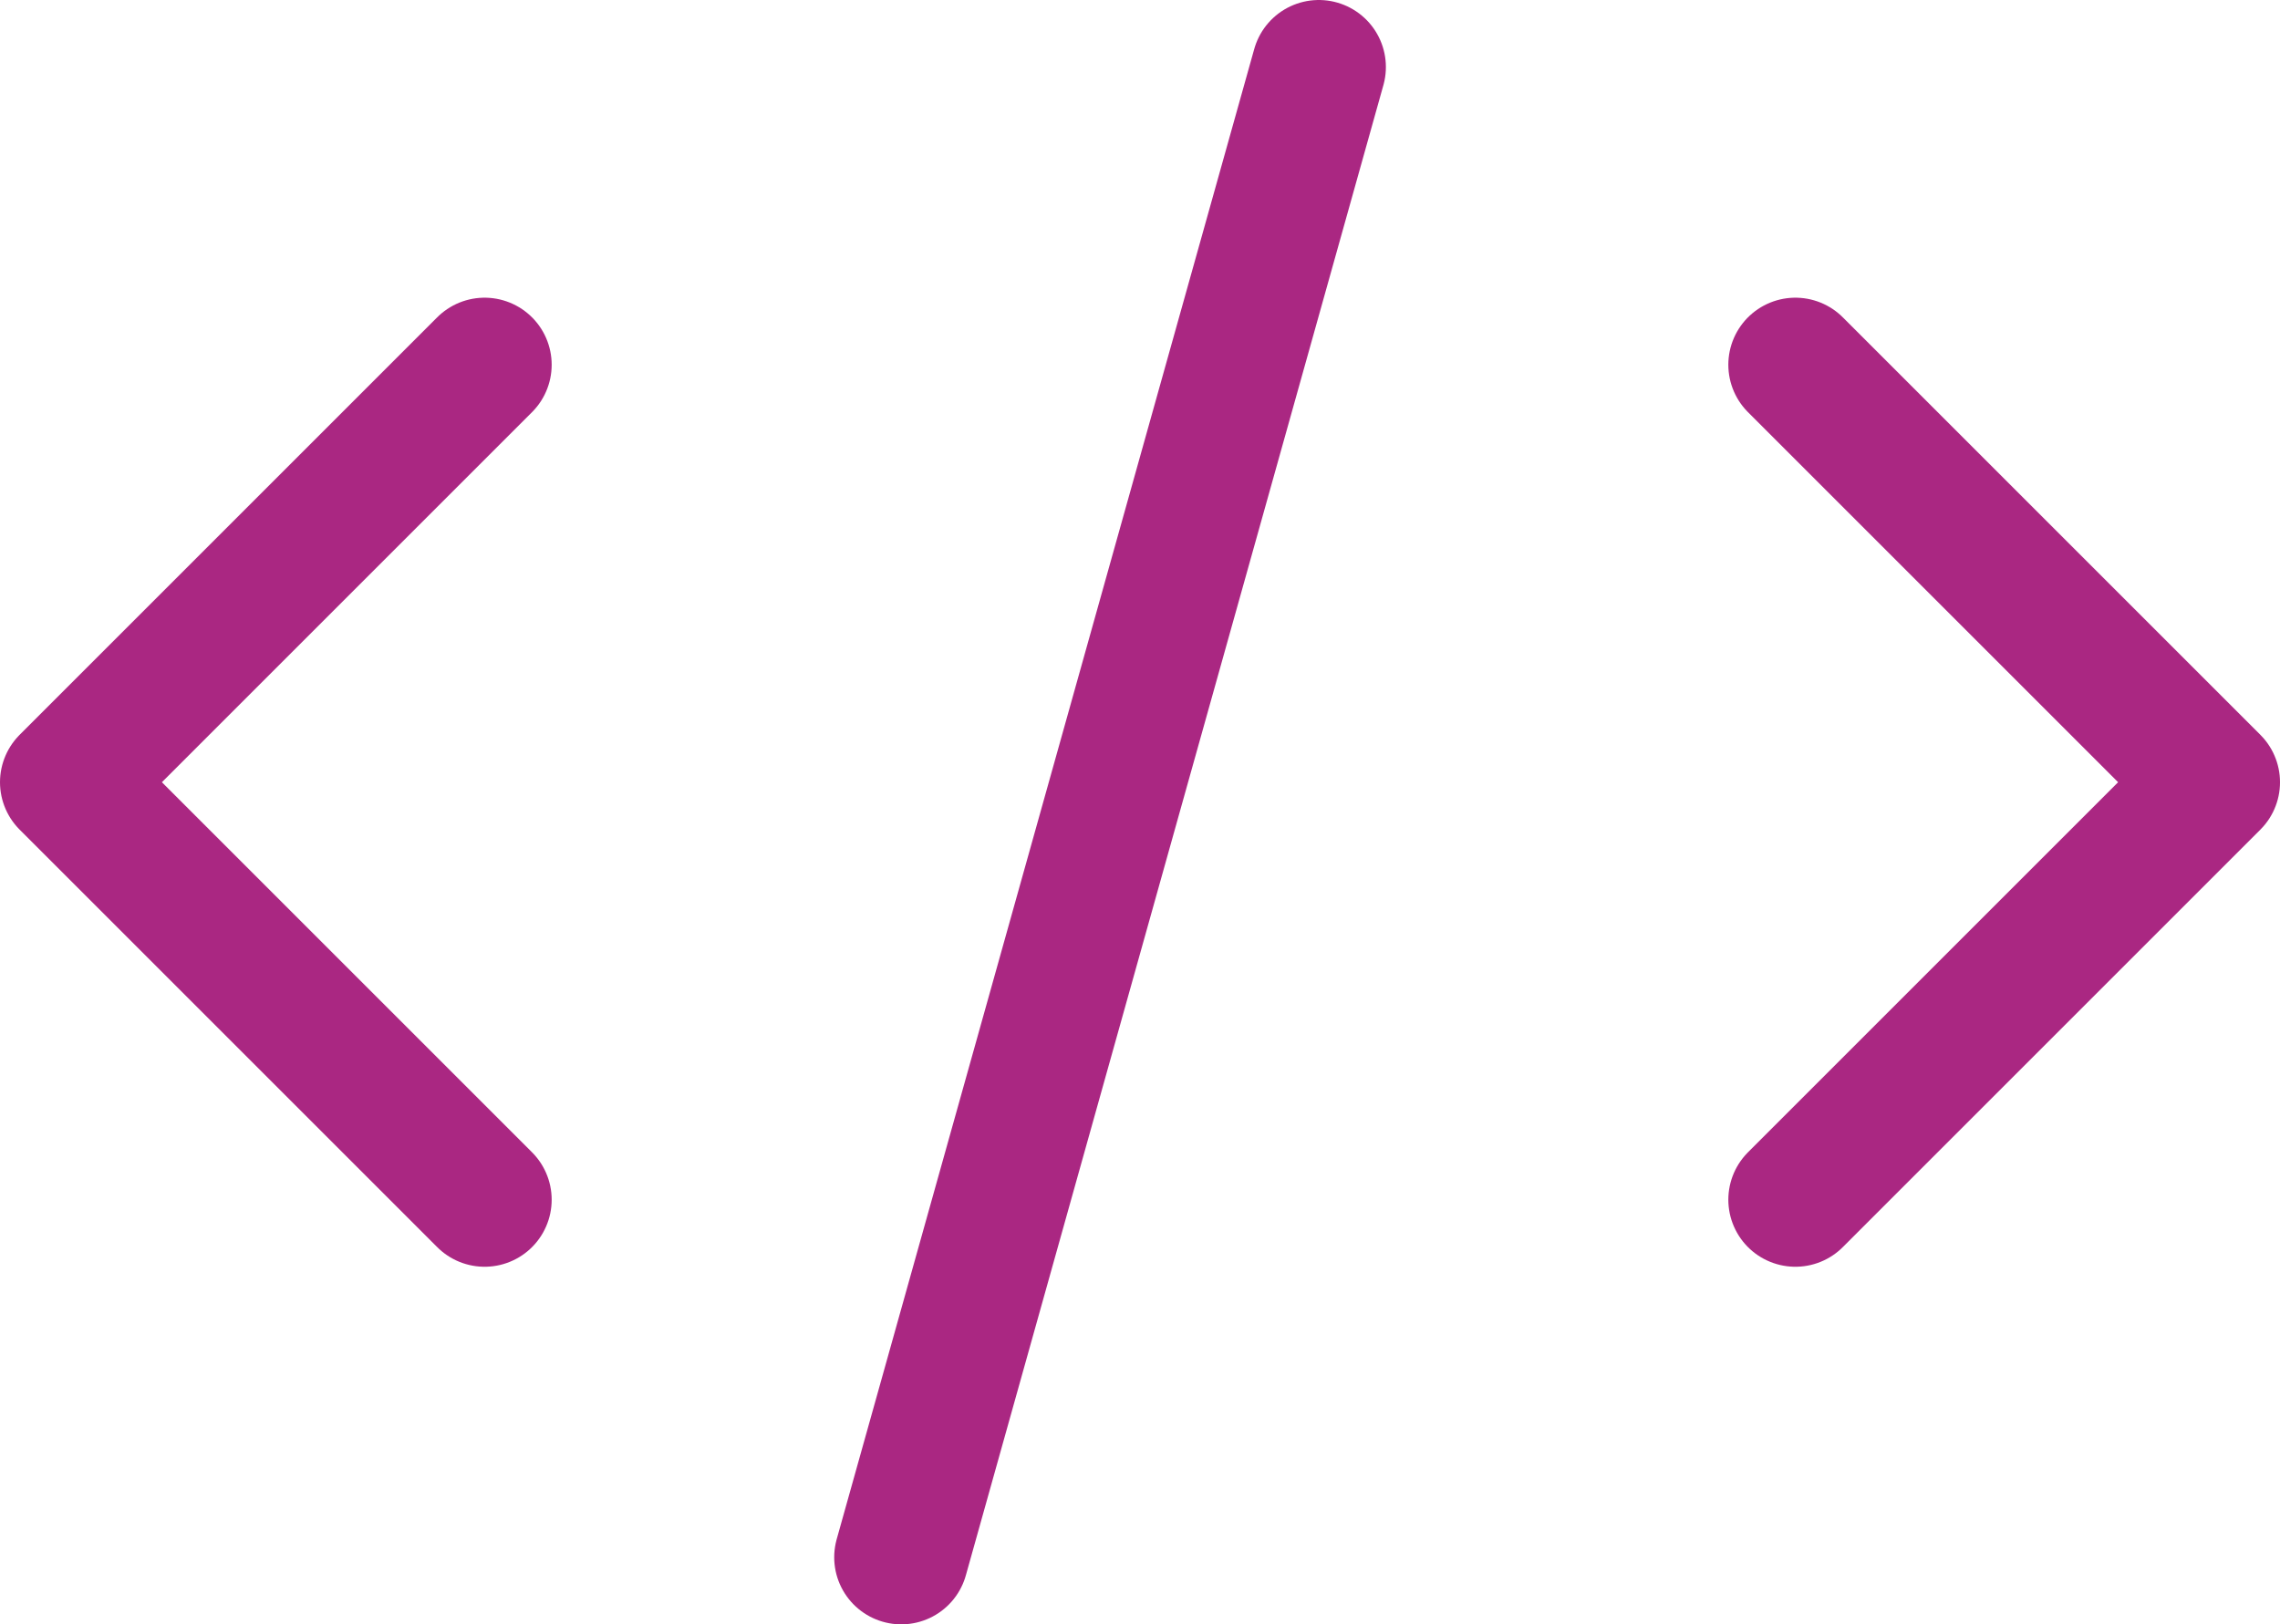 <?xml version="1.0" encoding="UTF-8"?><svg id="Layer_1" xmlns="http://www.w3.org/2000/svg" width="25.5" height="18.17" viewBox="0 0 25.5 18.17"><defs><style>.cls-1{fill:none;stroke:#aa2782;stroke-linecap:round;stroke-linejoin:round;stroke-width:1.5px;}</style></defs><path class="cls-1" d="m14.75.75l-4.67,16.67"/><path class="cls-1" d="m5.42,4.08L.75,8.75l4.67,4.67"/><path class="cls-1" d="m20.08,4.08l4.67,4.67-4.67,4.67"/></svg>